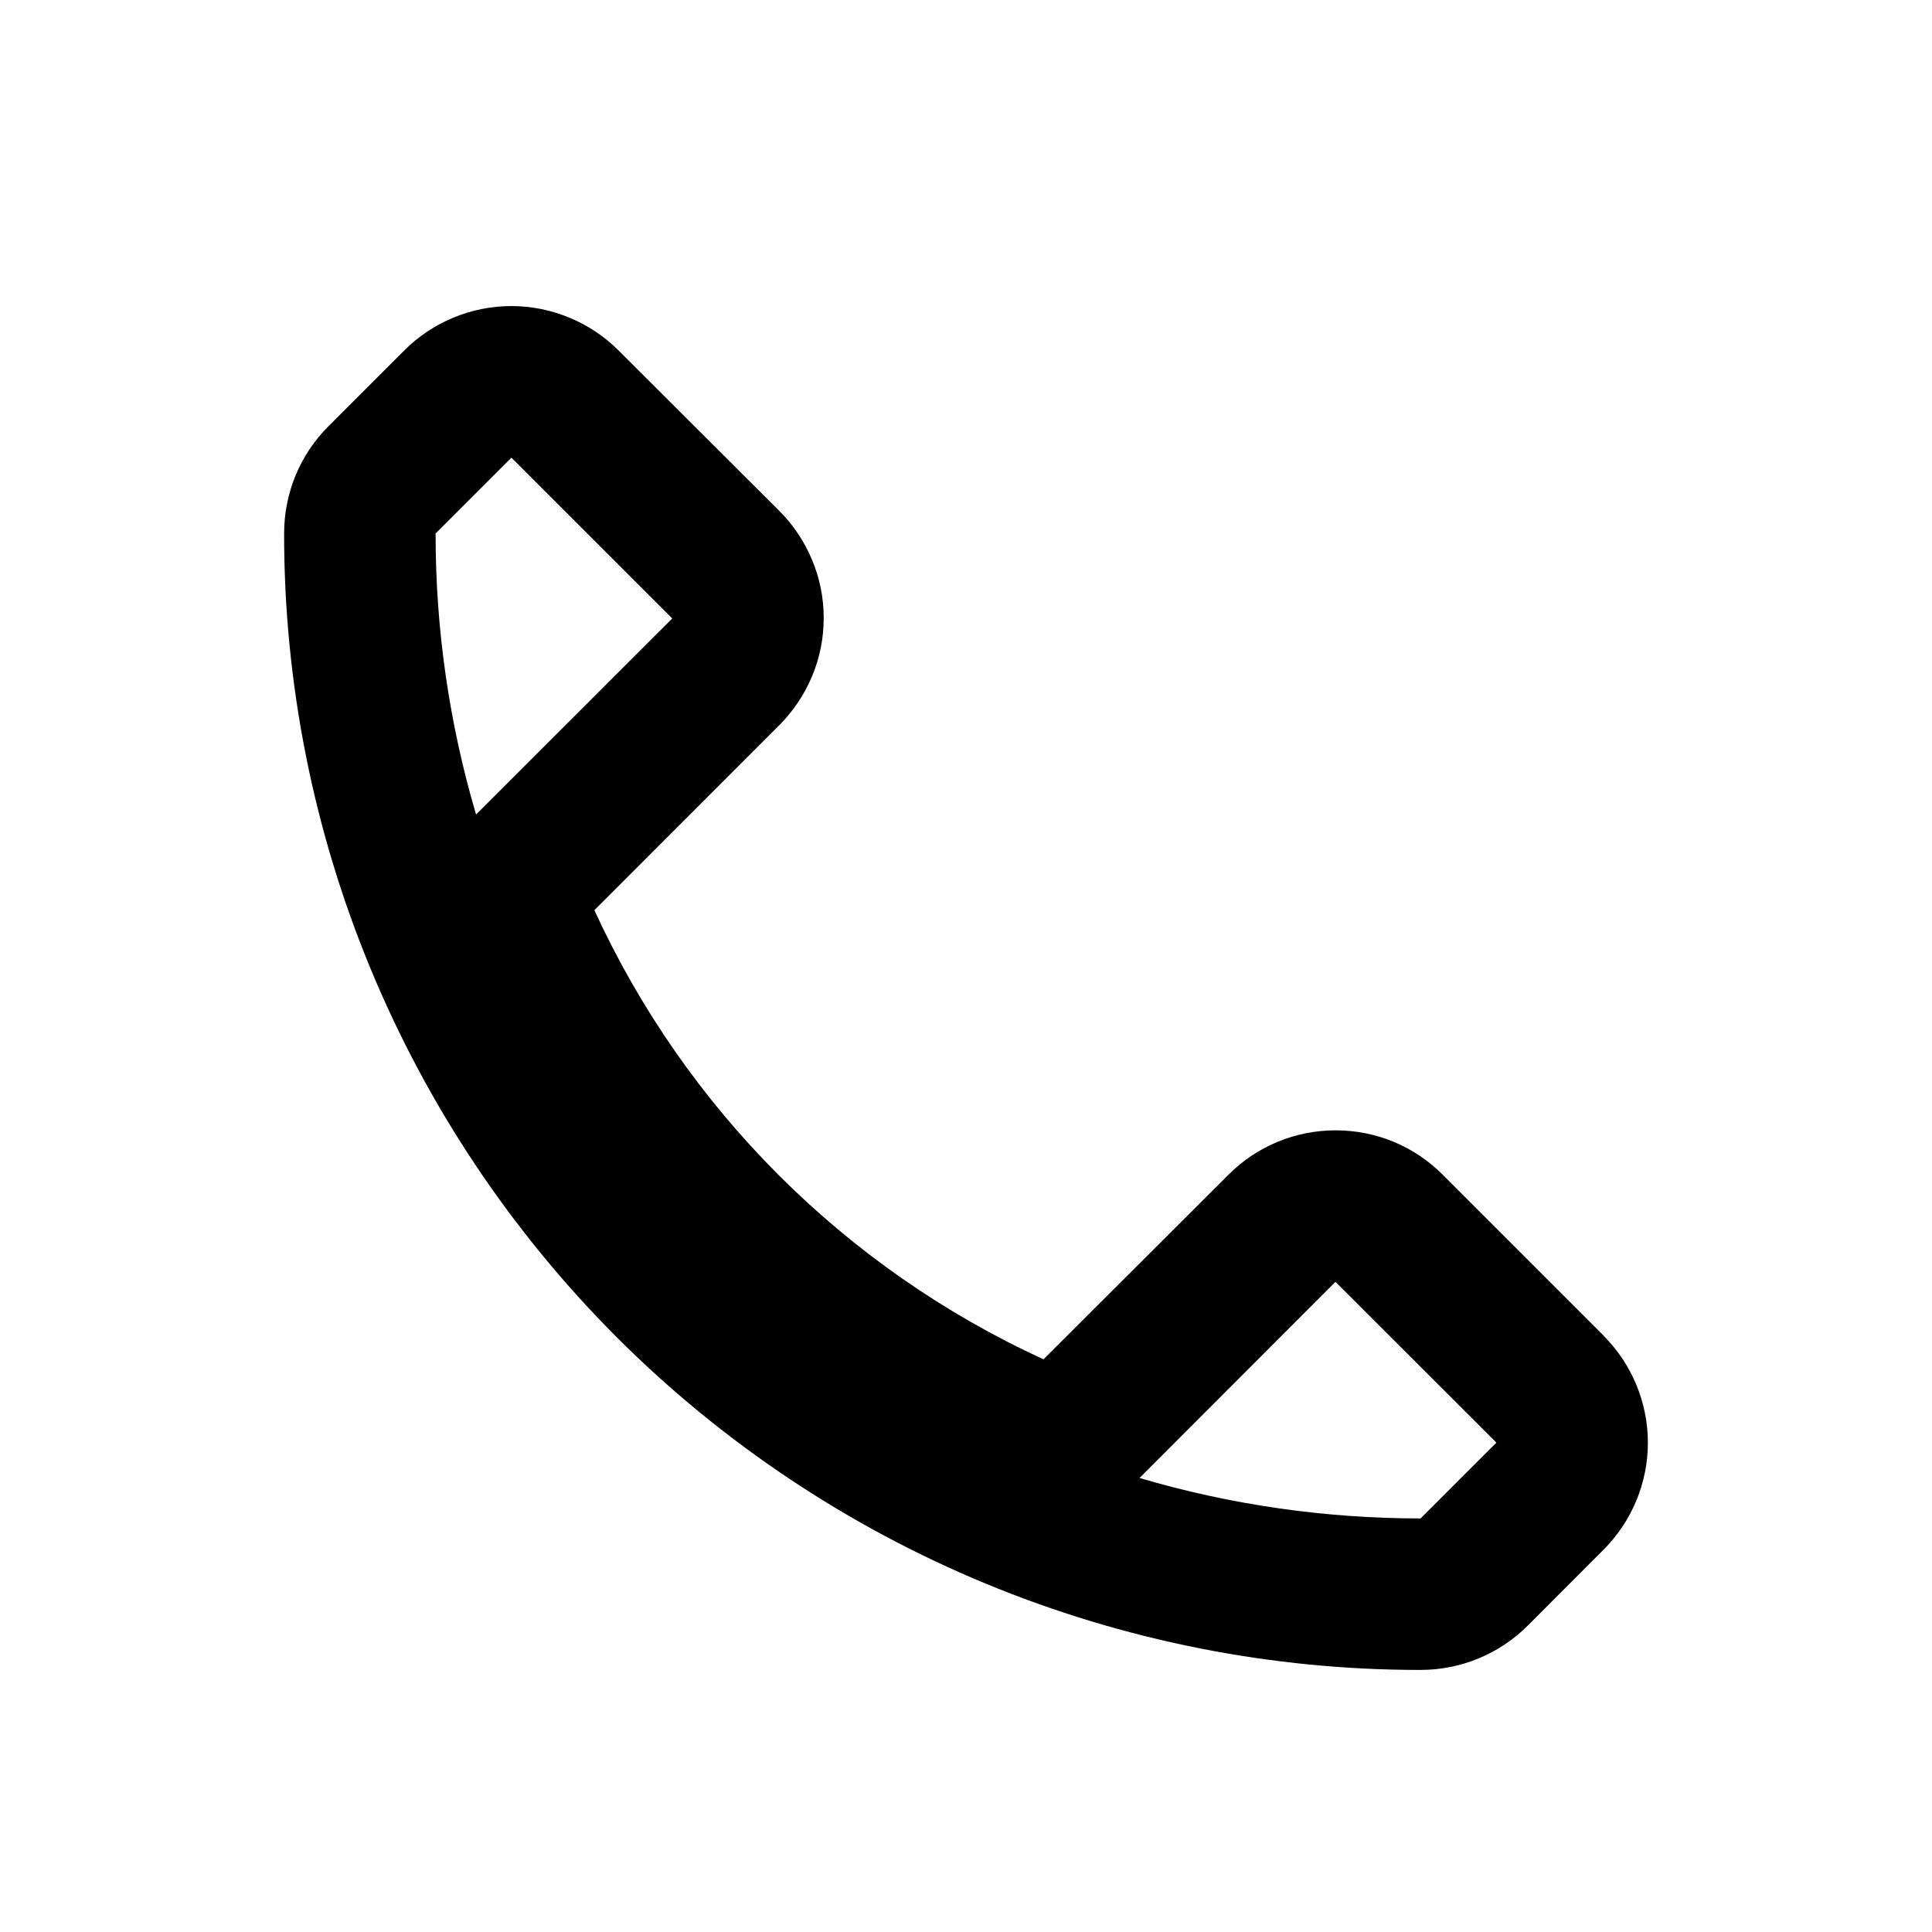 <svg width="17" height="17" viewBox="0 0 17 17" fill="none" xmlns="http://www.w3.org/2000/svg">
<path d="M14.109 11.751L12.695 10.337C12.572 10.213 12.425 10.114 12.263 10.047C12.101 9.98 11.928 9.946 11.752 9.946C11.577 9.946 11.404 9.98 11.242 10.047C11.08 10.114 10.933 10.213 10.809 10.337L9.182 11.961C7.434 11.159 6.032 9.756 5.23 8.009L6.857 6.381C6.981 6.257 7.079 6.11 7.146 5.949C7.214 5.787 7.248 5.613 7.248 5.438C7.248 5.263 7.214 5.09 7.146 4.928C7.079 4.766 6.981 4.619 6.857 4.495L5.443 3.084C5.319 2.96 5.172 2.862 5.01 2.795C4.848 2.728 4.675 2.693 4.5 2.693C4.325 2.693 4.151 2.728 3.989 2.795C3.828 2.862 3.68 2.96 3.557 3.084L2.89 3.751C2.766 3.874 2.668 4.022 2.601 4.183C2.534 4.345 2.5 4.519 2.5 4.694C2.499 6.007 2.757 7.308 3.26 8.522C3.762 9.735 4.499 10.838 5.427 11.767C6.356 12.695 7.459 13.432 8.672 13.934C9.886 14.436 11.187 14.695 12.5 14.694C12.854 14.694 13.193 14.554 13.443 14.304L14.109 13.637C14.359 13.387 14.5 13.048 14.5 12.695C14.5 12.341 14.359 12.002 14.109 11.752M3.833 4.694L4.5 4.027L5.915 5.442L4.189 7.167C3.952 6.364 3.832 5.531 3.833 4.694ZM12.5 13.361C11.663 13.361 10.83 13.242 10.027 13.005L11.751 11.279L13.167 12.694L12.5 13.361Z" fill="black"/>
</svg>
